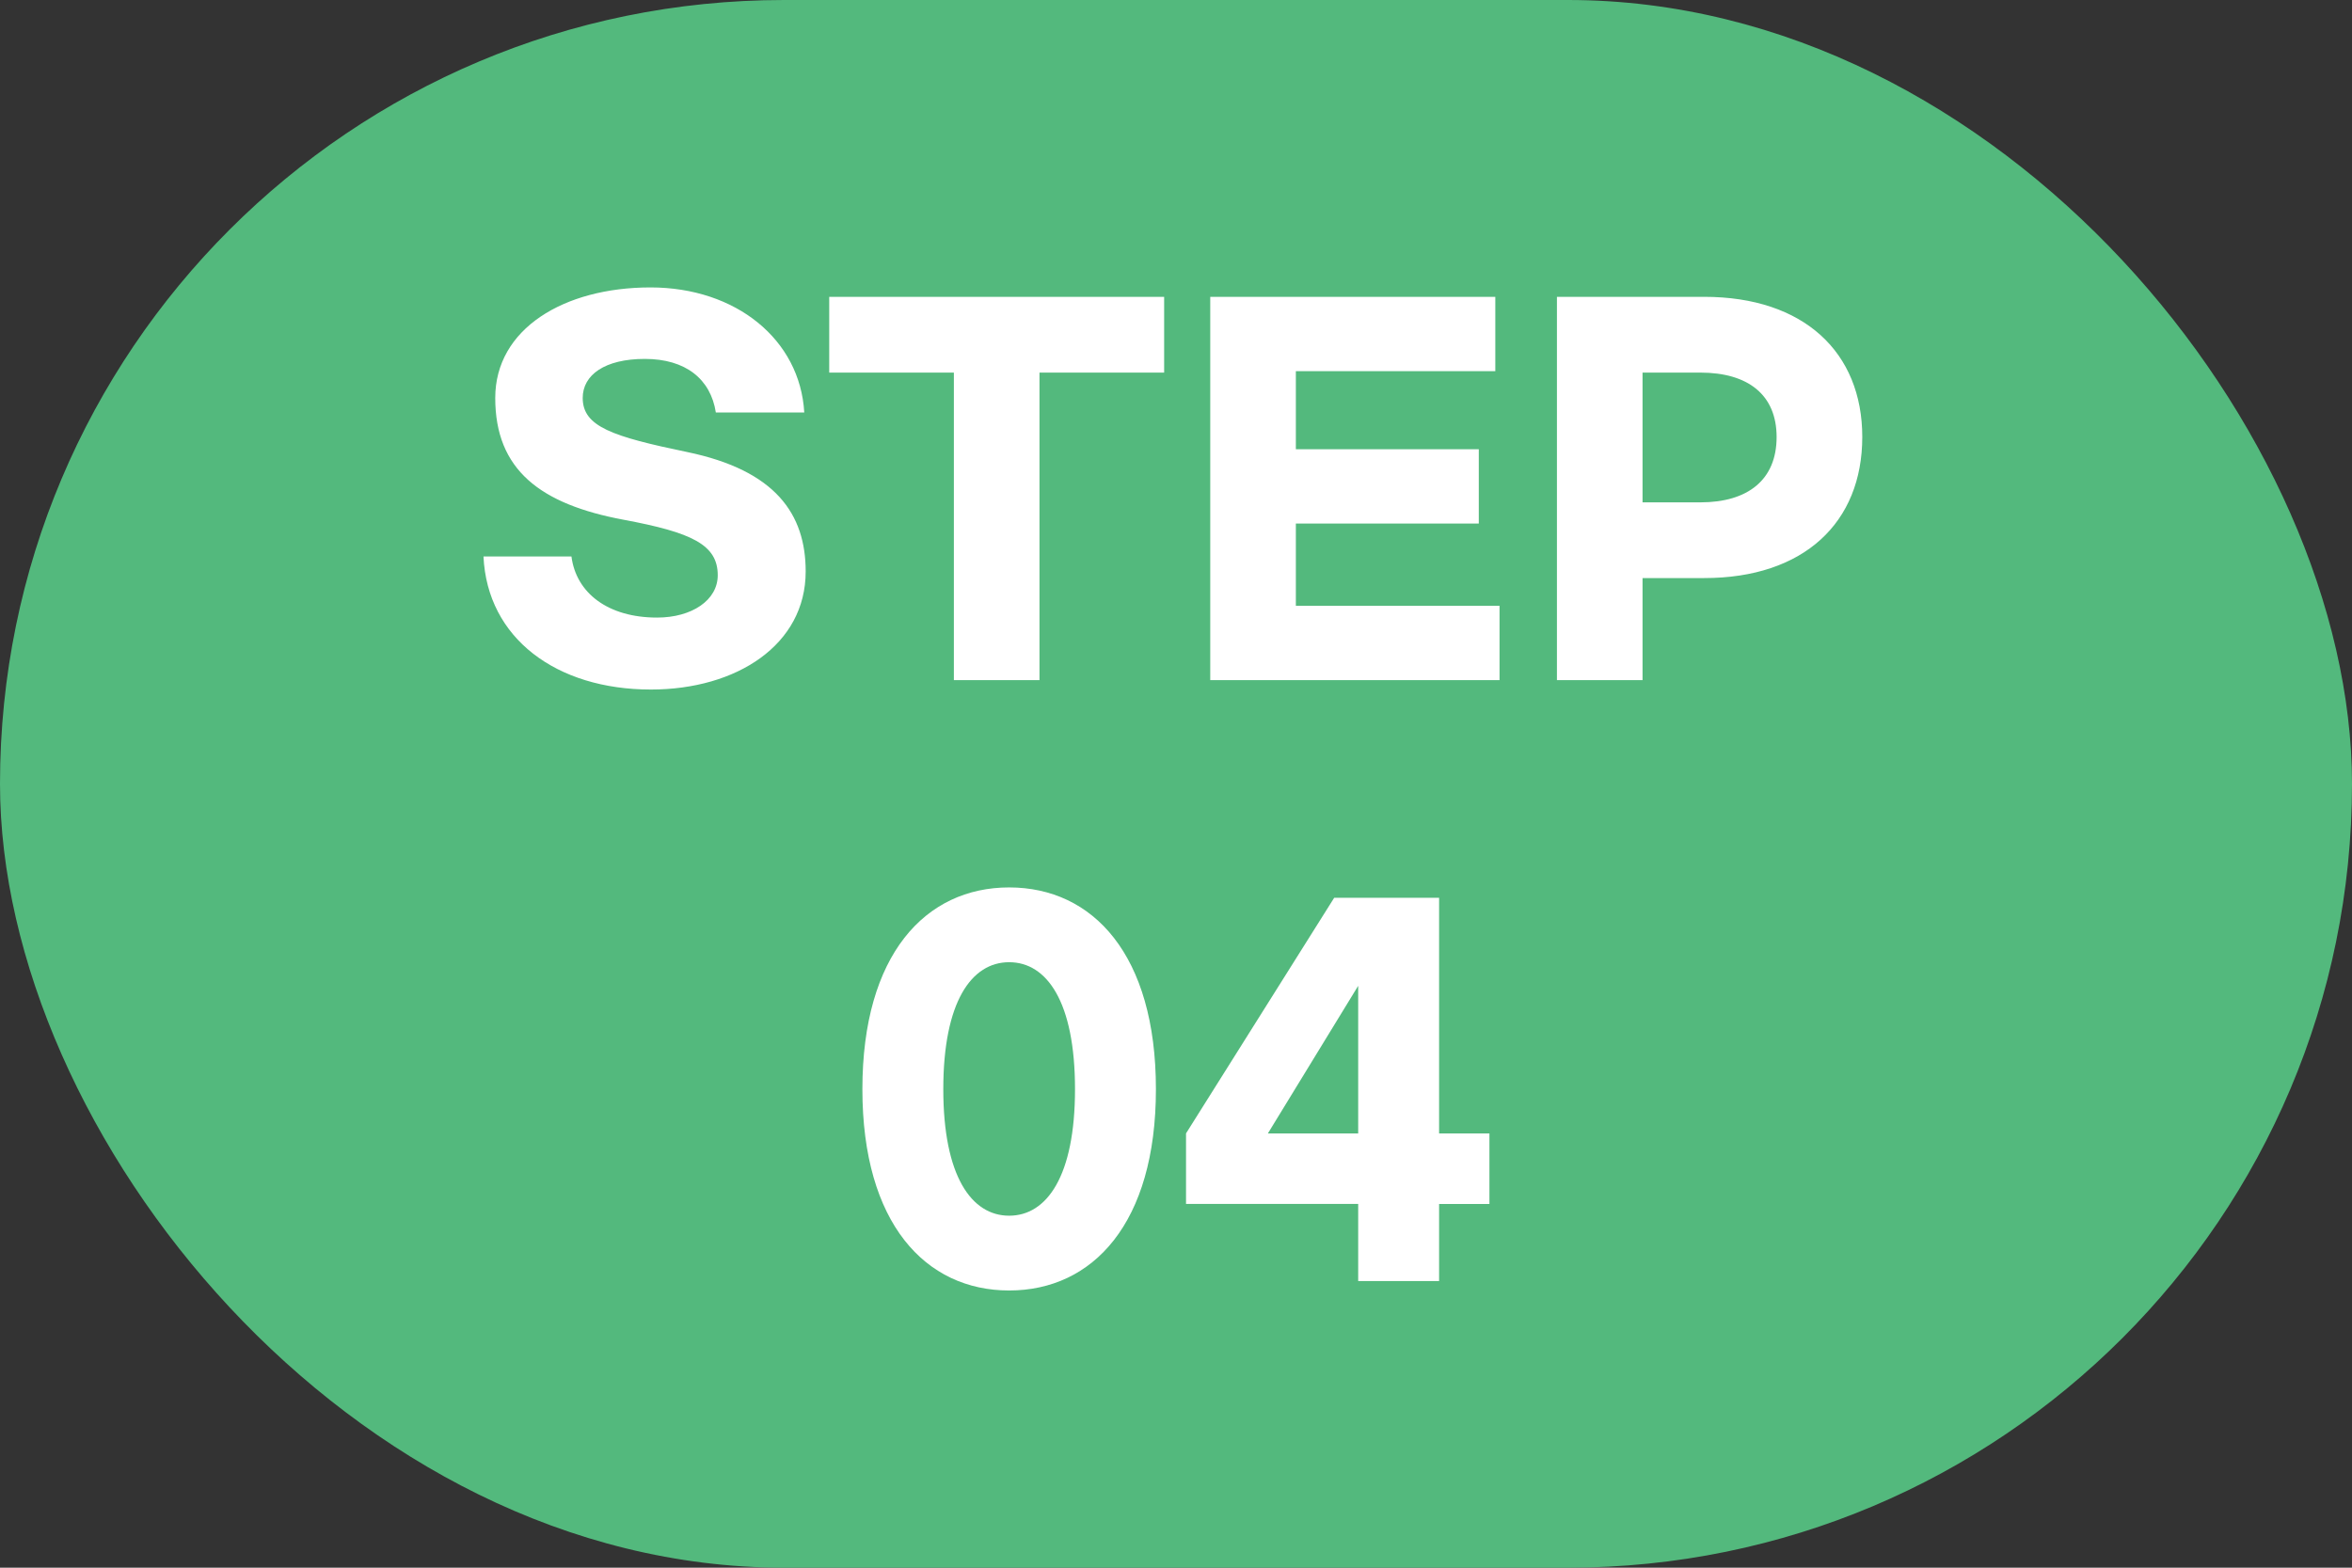 <svg xmlns="http://www.w3.org/2000/svg" width="180" height="120" viewBox="0 0 180 120"><rect x="0" y="0" width="180" height="120" fill="#333333" stroke="none"/><g transform="translate(-232.002 -2909)"><rect width="180" height="120" rx="60" transform="translate(232.002 2909)" fill="#53b97d"/><path d="M-39.834-26.82c-6.624,0-11.88,3.168-11.88,8.46,0,5.508,3.456,8.136,9.828,9.324,5.22.972,7.2,1.908,7.2,4.248,0,1.908-1.98,3.24-4.644,3.24-3.744,0-6.192-1.872-6.552-4.68h-6.732C-52.326.036-47.034,3.96-39.8,3.96c6.552,0,11.844-3.42,11.844-9.036,0-4.392-2.3-7.74-9.072-9.144-5.724-1.188-7.992-1.944-7.992-4.14,0-1.764,1.692-2.988,4.752-2.988,3.132,0,5.04,1.548,5.436,4.1h6.768C-28.386-22.824-33.282-26.82-39.834-26.82Zm39.312.72H-26.154v5.8h9.54V3.24h6.552V-20.3h9.54ZM3.006,3.24h22.14V-2.448H9.558v-6.3h14v-5.688h-14v-5.976H24.822V-26.1H3.006Zm26.532,0H36.09V-4.572h4.716c7.632,0,12.1-4.248,12.1-10.8,0-6.48-4.464-10.728-12.1-10.728H29.538ZM36.09-10.368V-20.3h4.428c3.636,0,5.832,1.692,5.832,4.932,0,3.276-2.2,5-5.832,5ZM-12.384,19.108c-6.408,0-11.232,5.148-11.232,15.444,0,10.26,4.824,15.408,11.232,15.408S-1.152,44.812-1.152,34.552C-1.152,24.256-5.976,19.108-12.384,19.108Zm0,5.724c2.88,0,5.04,3.024,5.04,9.72,0,6.66-2.16,9.684-5.04,9.684s-5.04-3.024-5.04-9.684C-17.424,27.856-15.264,24.832-12.384,24.832ZM14.328,49.24H20.52v-5.9h3.852v-5.4H20.52V19.9H12.492L1.152,37.936v5.4H14.328Zm-6.912-11.3,6.912-11.3v11.3Z" transform="translate(321.617 2957.821)" fill="#fff"/></g></svg>